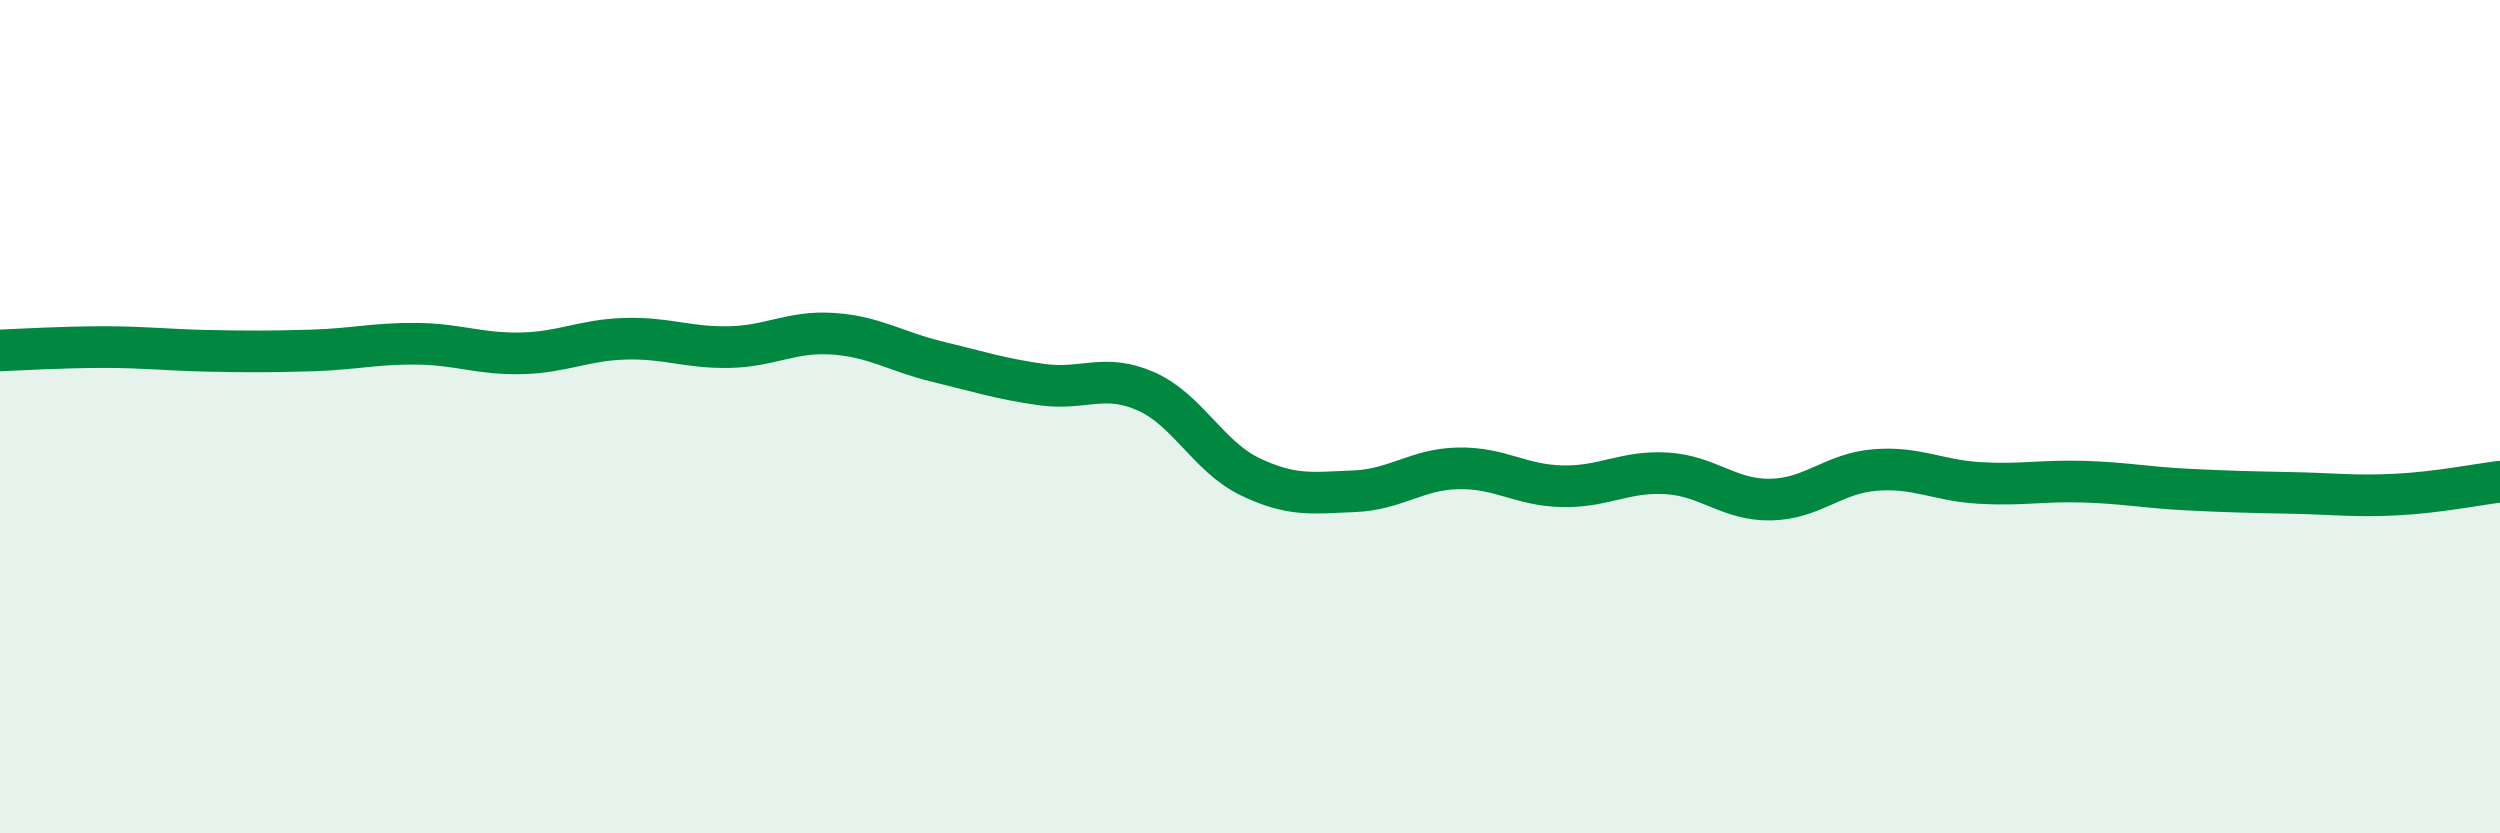 
    <svg width="60" height="20" viewBox="0 0 60 20" xmlns="http://www.w3.org/2000/svg">
      <path
        d="M 0,8.41 C 0.5,8.39 1.5,8.33 2.5,8.33 C 3.5,8.33 4,8.4 5,8.42 C 6,8.44 6.5,8.44 7.5,8.41 C 8.5,8.38 9,8.24 10,8.25 C 11,8.26 11.5,8.5 12.5,8.48 C 13.5,8.46 14,8.16 15,8.13 C 16,8.1 16.5,8.35 17.5,8.33 C 18.5,8.31 19,7.94 20,8.01 C 21,8.08 21.5,8.44 22.5,8.68 C 23.5,8.92 24,9.09 25,9.23 C 26,9.37 26.5,8.95 27.5,9.39 C 28.5,9.83 29,10.96 30,11.44 C 31,11.92 31.5,11.83 32.5,11.79 C 33.5,11.75 34,11.26 35,11.24 C 36,11.22 36.5,11.65 37.5,11.67 C 38.5,11.69 39,11.3 40,11.36 C 41,11.42 41.5,12.01 42.5,11.99 C 43.5,11.97 44,11.36 45,11.28 C 46,11.2 46.5,11.53 47.5,11.59 C 48.5,11.65 49,11.53 50,11.56 C 51,11.59 51.5,11.7 52.5,11.75 C 53.5,11.8 54,11.81 55,11.83 C 56,11.85 56.5,11.92 57.5,11.87 C 58.5,11.82 59.5,11.62 60,11.56L60 20L0 20Z"
        fill="#008740"
        opacity="0.1"
        stroke-linecap="round"
        stroke-linejoin="round"
      />
      <path
        d="M 0,8.41 C 0.5,8.39 1.5,8.33 2.5,8.33 C 3.5,8.33 4,8.4 5,8.42 C 6,8.44 6.5,8.44 7.5,8.41 C 8.5,8.38 9,8.24 10,8.25 C 11,8.26 11.5,8.5 12.5,8.48 C 13.5,8.46 14,8.16 15,8.13 C 16,8.1 16.5,8.35 17.5,8.33 C 18.5,8.31 19,7.94 20,8.01 C 21,8.08 21.5,8.44 22.5,8.68 C 23.5,8.92 24,9.09 25,9.23 C 26,9.37 26.5,8.95 27.5,9.39 C 28.5,9.83 29,10.96 30,11.44 C 31,11.92 31.5,11.83 32.5,11.79 C 33.5,11.75 34,11.26 35,11.24 C 36,11.22 36.5,11.65 37.5,11.67 C 38.5,11.69 39,11.3 40,11.36 C 41,11.42 41.5,12.01 42.5,11.99 C 43.5,11.97 44,11.36 45,11.28 C 46,11.2 46.5,11.53 47.5,11.59 C 48.5,11.65 49,11.53 50,11.56 C 51,11.59 51.5,11.7 52.5,11.75 C 53.5,11.8 54,11.81 55,11.83 C 56,11.85 56.5,11.92 57.5,11.87 C 58.5,11.82 59.5,11.62 60,11.56"
        stroke="#008740"
        stroke-width="1"
        fill="none"
        stroke-linecap="round"
        stroke-linejoin="round"
      />
    </svg>
  